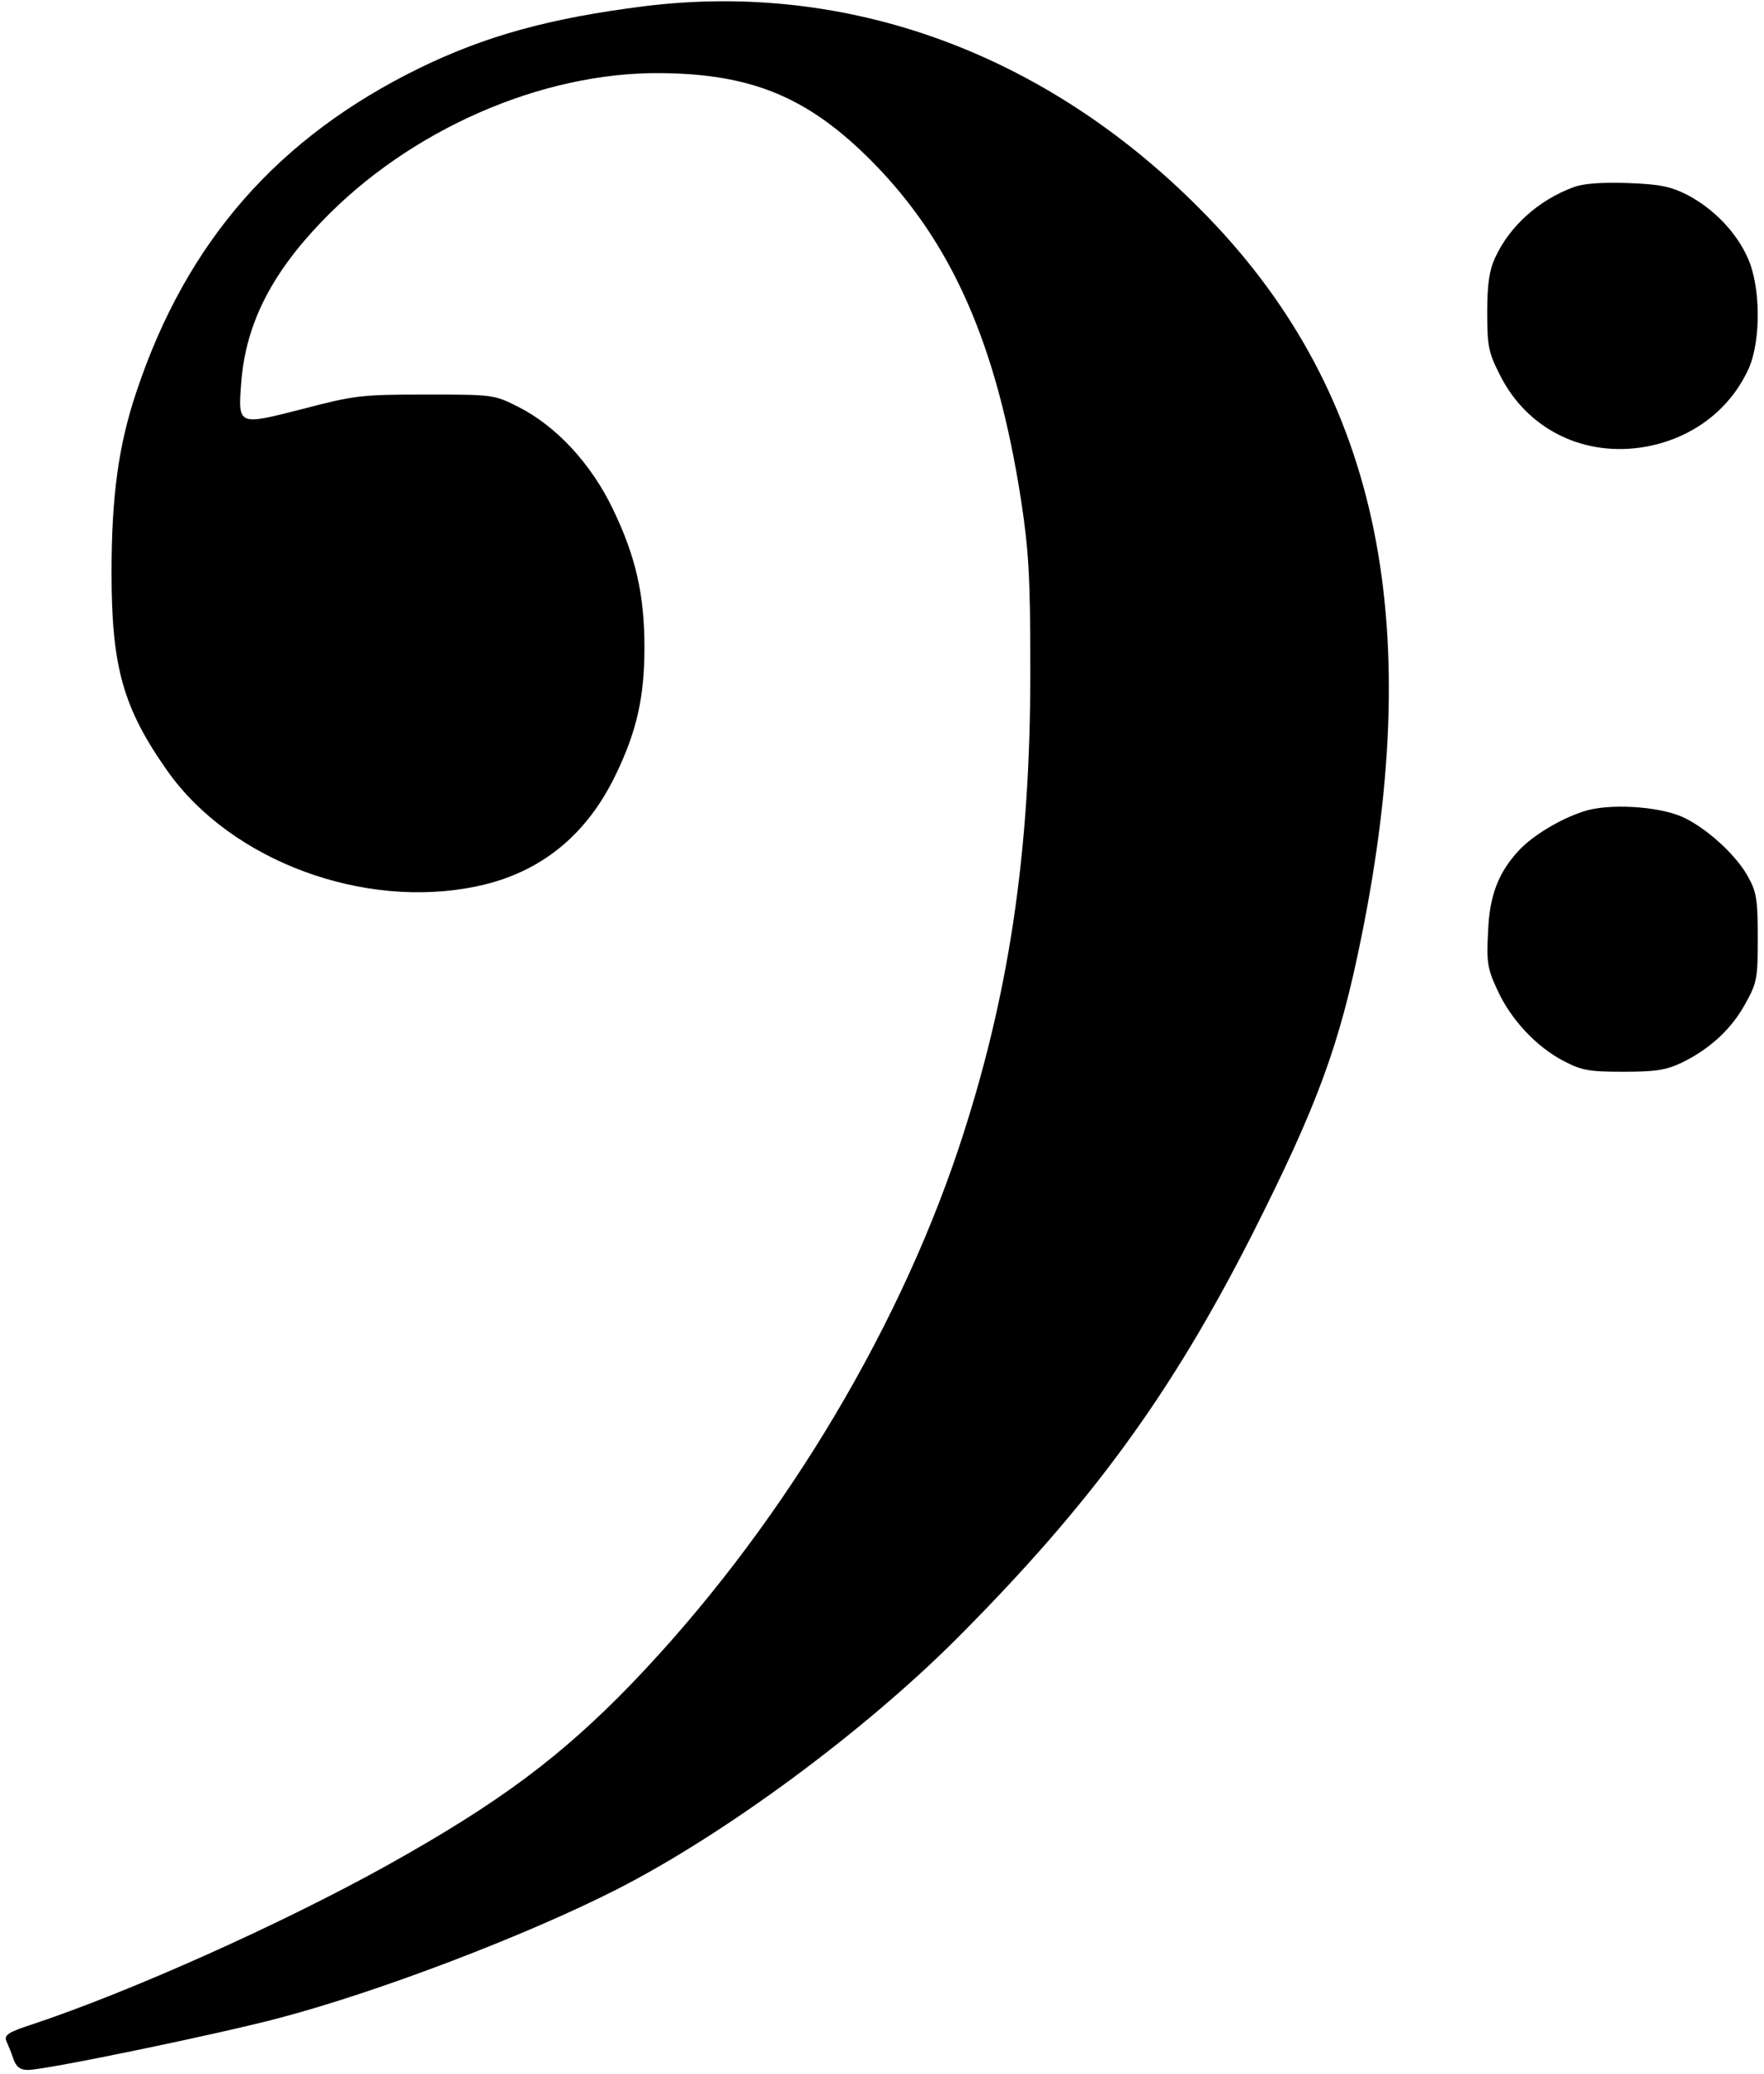 <?xml version="1.0" encoding="UTF-8" standalone="no"?> <svg xmlns="http://www.w3.org/2000/svg" width="427pt" height="502pt" viewBox="0 0 427 502" preserveAspectRatio="xMidYMid meet"> <g transform="translate(0,502) scale(0.1,-0.1)" fill="#000000" stroke="none"> <path d="M1560 5005 c-230 -29 -385 -72 -545 -150 -343 -168 -563 -420 -684 -781 -44 -130 -61 -254 -61 -440 0 -229 28 -328 136 -481 154 -217 475 -336 749 -278 152 32 264 122 335 269 51 105 70 188 70 309 0 127 -21 220 -76 334 -53 111 -138 202 -229 248 -59 30 -62 30 -225 30 -156 0 -172 -2 -298 -35 -157 -40 -156 -41 -148 65 11 139 71 260 195 389 213 222 532 362 821 359 221 -2 357 -59 510 -213 194 -196 303 -442 362 -823 18 -119 22 -184 22 -402 1 -449 -52 -800 -174 -1166 -154 -460 -443 -932 -790 -1293 -172 -178 -322 -290 -595 -442 -254 -141 -620 -305 -858 -384 -55 -18 -67 -25 -62 -39 4 -9 12 -28 17 -43 7 -21 17 -28 36 -28 42 0 463 87 609 126 239 63 596 199 816 311 261 133 596 380 823 607 326 327 519 592 715 978 158 313 211 456 264 718 159 781 37 1335 -390 1764 -375 378 -853 552 -1345 491z"></path> <path d="M3809 4567 c-86 -32 -155 -95 -190 -171 -14 -30 -19 -65 -19 -132 0 -82 3 -97 31 -152 66 -132 205 -200 354 -173 113 21 203 90 248 189 30 68 29 198 -2 267 -28 63 -82 119 -146 153 -42 21 -66 26 -145 29 -63 2 -107 -1 -131 -10z"></path> <path d="M3833 3056 c-56 -18 -122 -58 -155 -93 -51 -54 -73 -111 -76 -200 -4 -72 -1 -89 23 -140 32 -70 93 -136 160 -171 44 -23 62 -26 145 -26 78 0 103 4 141 22 68 33 121 82 154 143 28 50 30 61 30 159 0 89 -3 111 -22 145 -28 54 -103 122 -161 148 -59 26 -180 33 -239 13z"></path> </g> </svg> 